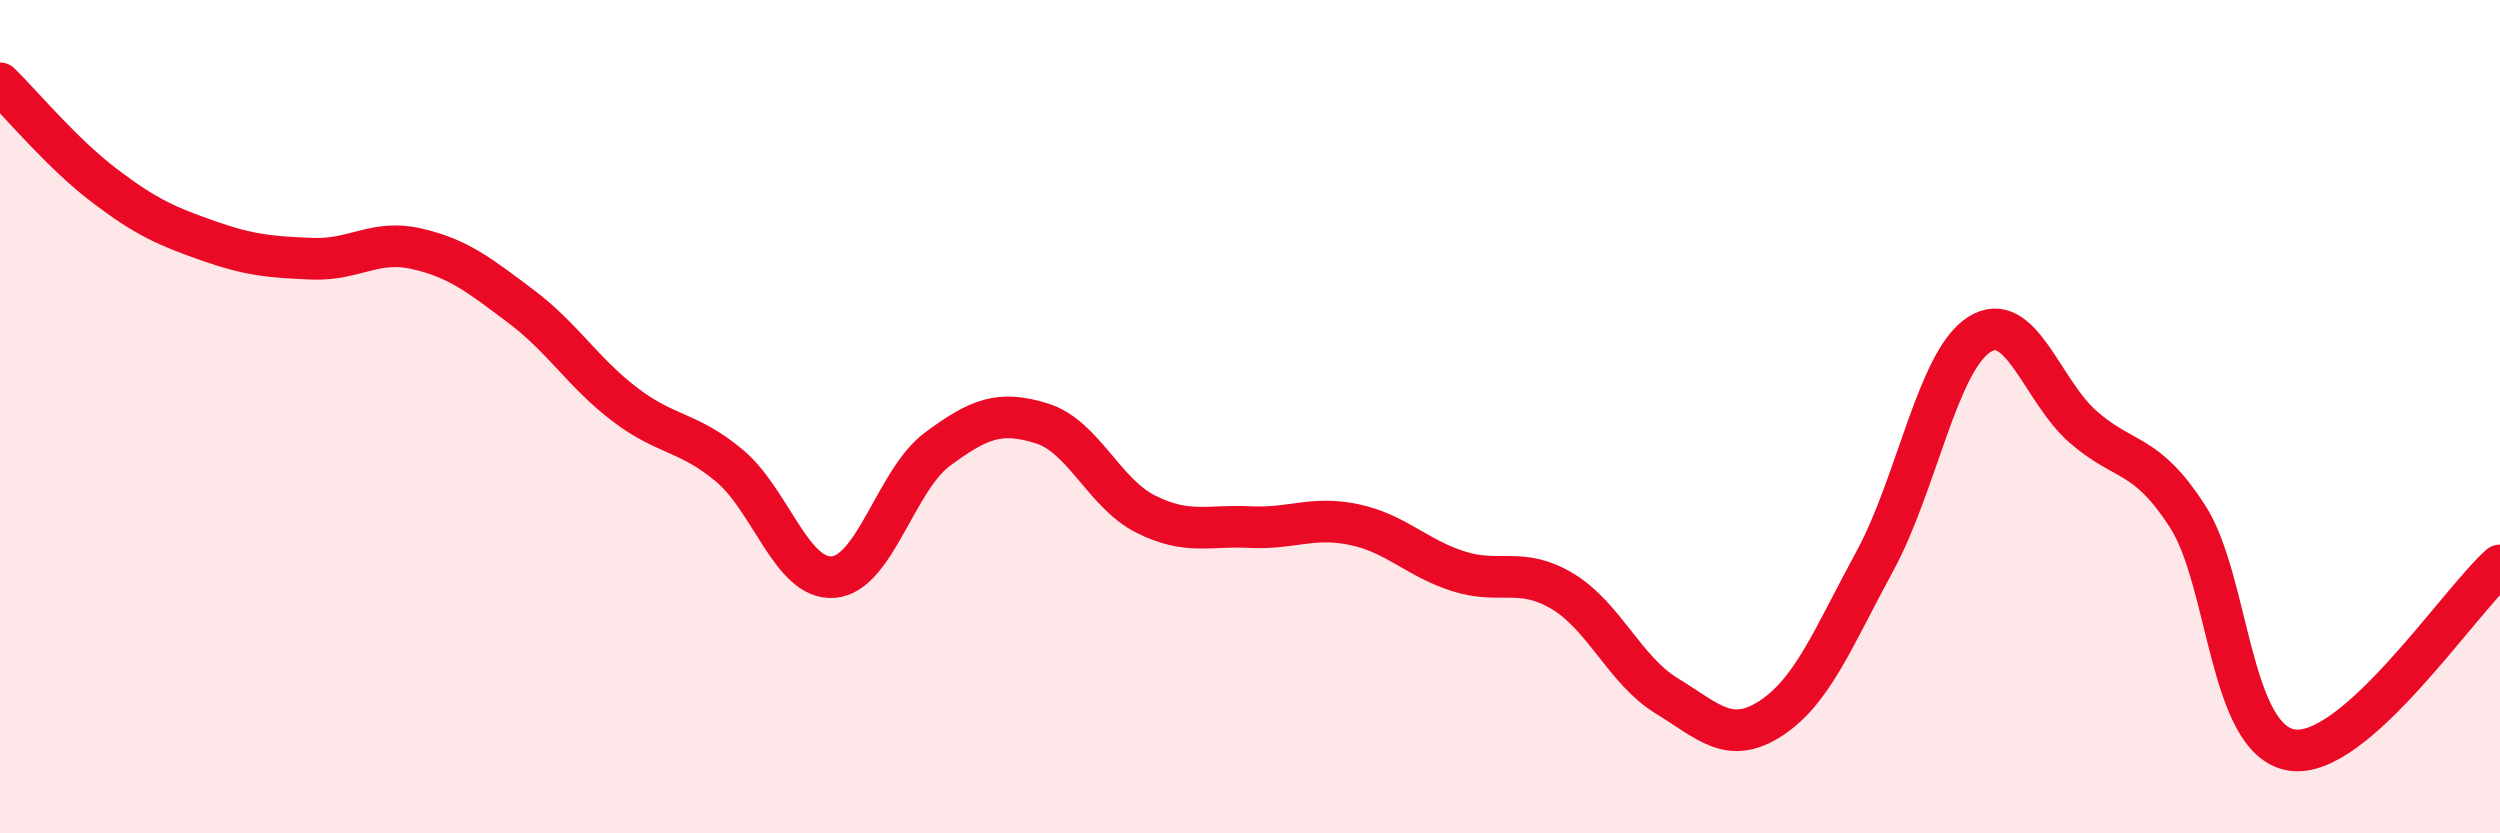 
    <svg width="60" height="20" viewBox="0 0 60 20" xmlns="http://www.w3.org/2000/svg">
      <path
        d="M 0,2 C 0.5,2.49 1.5,3.69 2.5,4.45 C 3.5,5.21 4,5.43 5,5.78 C 6,6.13 6.5,6.17 7.5,6.21 C 8.5,6.25 9,5.74 10,5.97 C 11,6.2 11.5,6.6 12.5,7.35 C 13.5,8.1 14,8.95 15,9.71 C 16,10.47 16.5,10.34 17.5,11.17 C 18.5,12 19,13.93 20,13.85 C 21,13.77 21.5,11.52 22.5,10.78 C 23.5,10.04 24,9.85 25,10.16 C 26,10.47 26.5,11.84 27.5,12.34 C 28.5,12.84 29,12.6 30,12.65 C 31,12.7 31.5,12.38 32.5,12.59 C 33.5,12.8 34,13.39 35,13.71 C 36,14.03 36.5,13.59 37.5,14.19 C 38.5,14.79 39,16.09 40,16.7 C 41,17.31 41.5,17.89 42.5,17.24 C 43.5,16.59 44,15.3 45,13.46 C 46,11.62 46.5,8.67 47.5,8.03 C 48.5,7.39 49,9.38 50,10.25 C 51,11.12 51.5,10.84 52.5,12.39 C 53.5,13.94 53.5,17.76 55,18 C 56.5,18.24 59,14.46 60,13.57L60 20L0 20Z"
        fill="#EB0A25"
        opacity="0.1"
        stroke-linecap="round"
        stroke-linejoin="round"
      />
      <path
        d="M 0,2 C 0.5,2.49 1.5,3.69 2.5,4.45 C 3.5,5.21 4,5.43 5,5.78 C 6,6.13 6.5,6.17 7.5,6.21 C 8.5,6.25 9,5.74 10,5.97 C 11,6.2 11.5,6.6 12.5,7.35 C 13.5,8.1 14,8.95 15,9.71 C 16,10.47 16.5,10.34 17.5,11.17 C 18.5,12 19,13.93 20,13.85 C 21,13.77 21.5,11.52 22.5,10.78 C 23.5,10.04 24,9.85 25,10.16 C 26,10.47 26.5,11.84 27.5,12.34 C 28.5,12.84 29,12.6 30,12.65 C 31,12.7 31.5,12.38 32.5,12.59 C 33.5,12.8 34,13.39 35,13.71 C 36,14.03 36.5,13.59 37.5,14.19 C 38.5,14.79 39,16.09 40,16.7 C 41,17.31 41.5,17.89 42.5,17.24 C 43.5,16.59 44,15.3 45,13.46 C 46,11.62 46.5,8.67 47.5,8.03 C 48.5,7.39 49,9.38 50,10.25 C 51,11.12 51.5,10.84 52.5,12.39 C 53.5,13.94 53.5,17.76 55,18 C 56.5,18.24 59,14.46 60,13.57"
        stroke="#EB0A25"
        stroke-width="1"
        fill="none"
        stroke-linecap="round"
        stroke-linejoin="round"
      />
    </svg>
  